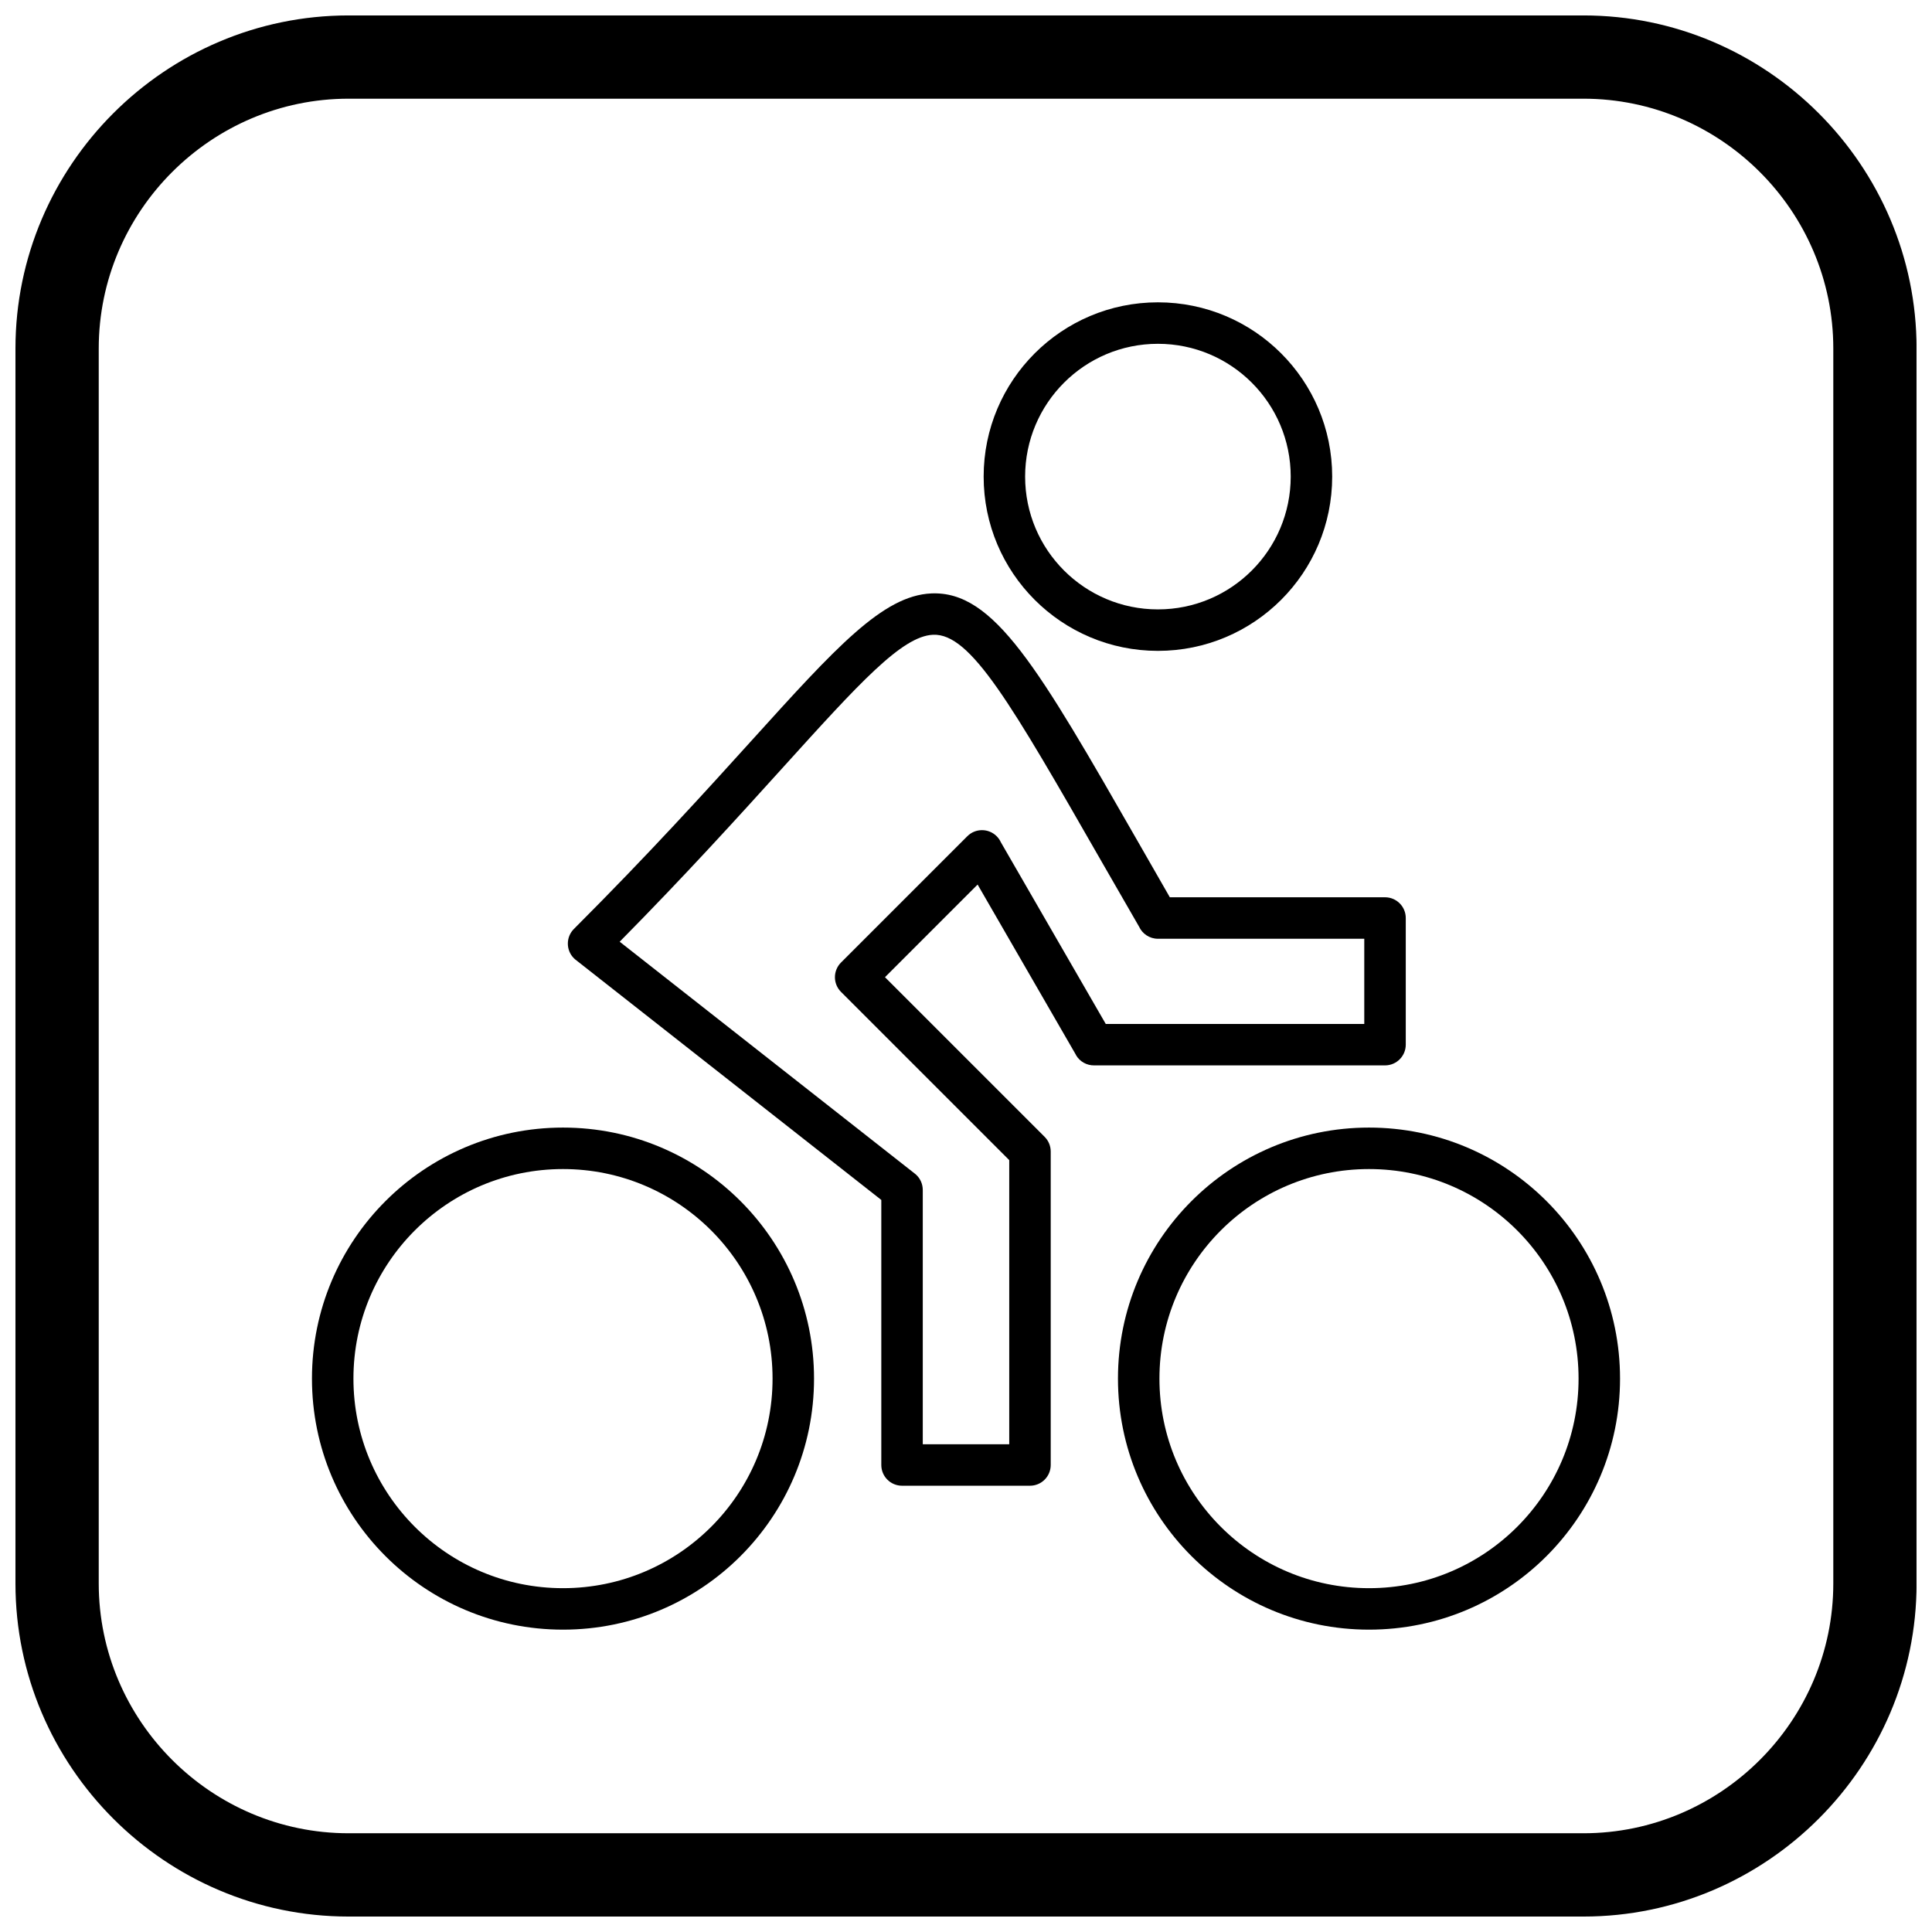 <?xml version="1.0" encoding="UTF-8"?>
<!-- Uploaded to: SVG Repo, www.svgrepo.com, Generator: SVG Repo Mixer Tools -->
<svg width="800px" height="800px" version="1.1" viewBox="144 144 512 512" xmlns="http://www.w3.org/2000/svg">
 <defs>
  <clipPath id="a">
   <path d="m148.09 148.09h503.81v503.81h-503.81z"/>
  </clipPath>
 </defs>
 <path d="m450.86 224.12c12.754 0 24.301 5.168 32.656 13.527 8.359 8.359 13.527 19.902 13.527 32.656s-5.168 24.301-13.527 32.656c-8.359 8.359-19.902 13.527-32.656 13.527s-24.301-5.168-32.656-13.527c-8.359-8.359-13.527-19.902-13.527-32.656s5.168-24.301 13.527-32.656c8.359-8.359 19.902-13.527 32.656-13.527zm24.883 21.301c-6.367-6.367-15.168-10.309-24.883-10.309-9.719 0-18.516 3.938-24.883 10.309-6.367 6.367-10.309 15.168-10.309 24.883 0 9.719 3.938 18.516 10.309 24.883 6.367 6.367 15.168 10.309 24.883 10.309 9.719 0 18.516-3.938 24.883-10.309 6.367-6.367 10.309-15.168 10.309-24.883 0-9.719-3.938-18.516-10.309-24.883z"/>
 <path d="m505.55 392.78h-54.688c-2.219 0-4.133-1.316-5-3.211-6.363-11.023-8.168-14.172-9.832-17.074-24.129-42.098-34.809-60.727-44.773-60.277-8.277 0.371-19.621 12.906-39.965 35.383-11.426 12.625-25.52 28.199-43.07 45.965l78.215 61.457 0.004-0.004c1.387 1.09 2.106 2.711 2.102 4.348v67.379h22.914v-75.301l-44.586-44.586c-2.144-2.144-2.144-5.625 0-7.773l33.48-33.48c2.144-2.144 5.625-2.144 7.773 0 0.477 0.477 0.848 1.02 1.113 1.602l27.797 48.148h68.512v-22.566zm-51.535-10.992h57.031c3.035 0 5.496 2.461 5.496 5.496v33.559c0 3.035-2.461 5.496-5.496 5.496h-77.062c-1.93 0.031-3.816-0.957-4.852-2.75l0.016-0.02-26.07-45.152-24.547 24.551 42.289 42.289c1.008 0.996 1.633 2.379 1.633 3.91v83.07c0 3.035-2.461 5.496-5.496 5.496h-33.906c-3.035 0-5.496-2.461-5.496-5.496v-70.238l-80.738-63.438c-0.254-0.18-0.496-0.383-0.723-0.609-2.144-2.144-2.144-5.625 0-7.773 20.07-20.07 35.094-36.668 47.086-49.922 22.32-24.664 34.766-38.414 47.605-38.992 16.645-0.75 28.344 19.656 54.777 65.773 3.191 5.57 6.523 11.383 8.453 14.746z"/>
 <path d="m506.8 442.82c18.371 0 35.004 7.445 47.043 19.484 12.039 12.039 19.484 28.672 19.484 47.043s-7.445 35.004-19.484 47.043c-12.039 12.039-28.672 19.484-47.043 19.484-18.371 0-35.004-7.445-47.043-19.484-12.039-12.039-19.484-28.672-19.484-47.043s7.445-35.004 19.484-47.043c12.039-12.039 28.672-19.484 47.043-19.484zm39.27 27.258c-10.051-10.051-23.934-16.266-39.27-16.266-15.336 0-29.219 6.215-39.27 16.266-10.051 10.051-16.266 23.934-16.266 39.27s6.215 29.219 16.266 39.27c10.051 10.051 23.934 16.266 39.27 16.266 15.336 0 29.219-6.215 39.27-16.266s16.266-23.934 16.266-39.27-6.215-29.219-16.266-39.27z"/>
 <path d="m293.2 442.82c18.371 0 35.004 7.445 47.043 19.484 12.039 12.039 19.484 28.672 19.484 47.043s-7.445 35.004-19.484 47.043c-12.039 12.039-28.672 19.484-47.043 19.484-18.371 0-35.004-7.445-47.043-19.484-12.039-12.039-19.484-28.672-19.484-47.043s7.445-35.004 19.484-47.043c12.039-12.039 28.672-19.484 47.043-19.484zm39.27 27.258c-10.051-10.051-23.934-16.266-39.27-16.266-15.336 0-29.219 6.215-39.27 16.266s-16.266 23.934-16.266 39.27 6.215 29.219 16.266 39.27 23.934 16.266 39.27 16.266c15.336 0 29.219-6.215 39.27-16.266 10.051-10.051 16.266-23.934 16.266-39.27s-6.215-29.219-16.266-39.27z"/>
 <g clip-path="url(#a)">
  <path d="m236.37 148.09h327.27c48.551 0 88.273 39.723 88.273 88.273v327.27c0 48.551-39.723 88.273-88.273 88.273h-327.27c-48.551 0-88.273-39.723-88.273-88.273v-327.27c0-48.551 39.723-88.273 88.273-88.273zm0 22.066h327.27c36.414 0 66.203 29.793 66.203 66.203v327.27c0 36.414-29.793 66.203-66.203 66.203h-327.27c-36.414 0-66.203-29.793-66.203-66.203v-327.27c0-36.414 29.793-66.203 66.203-66.203z" fill-rule="evenodd"/>
 </g>
</svg>
